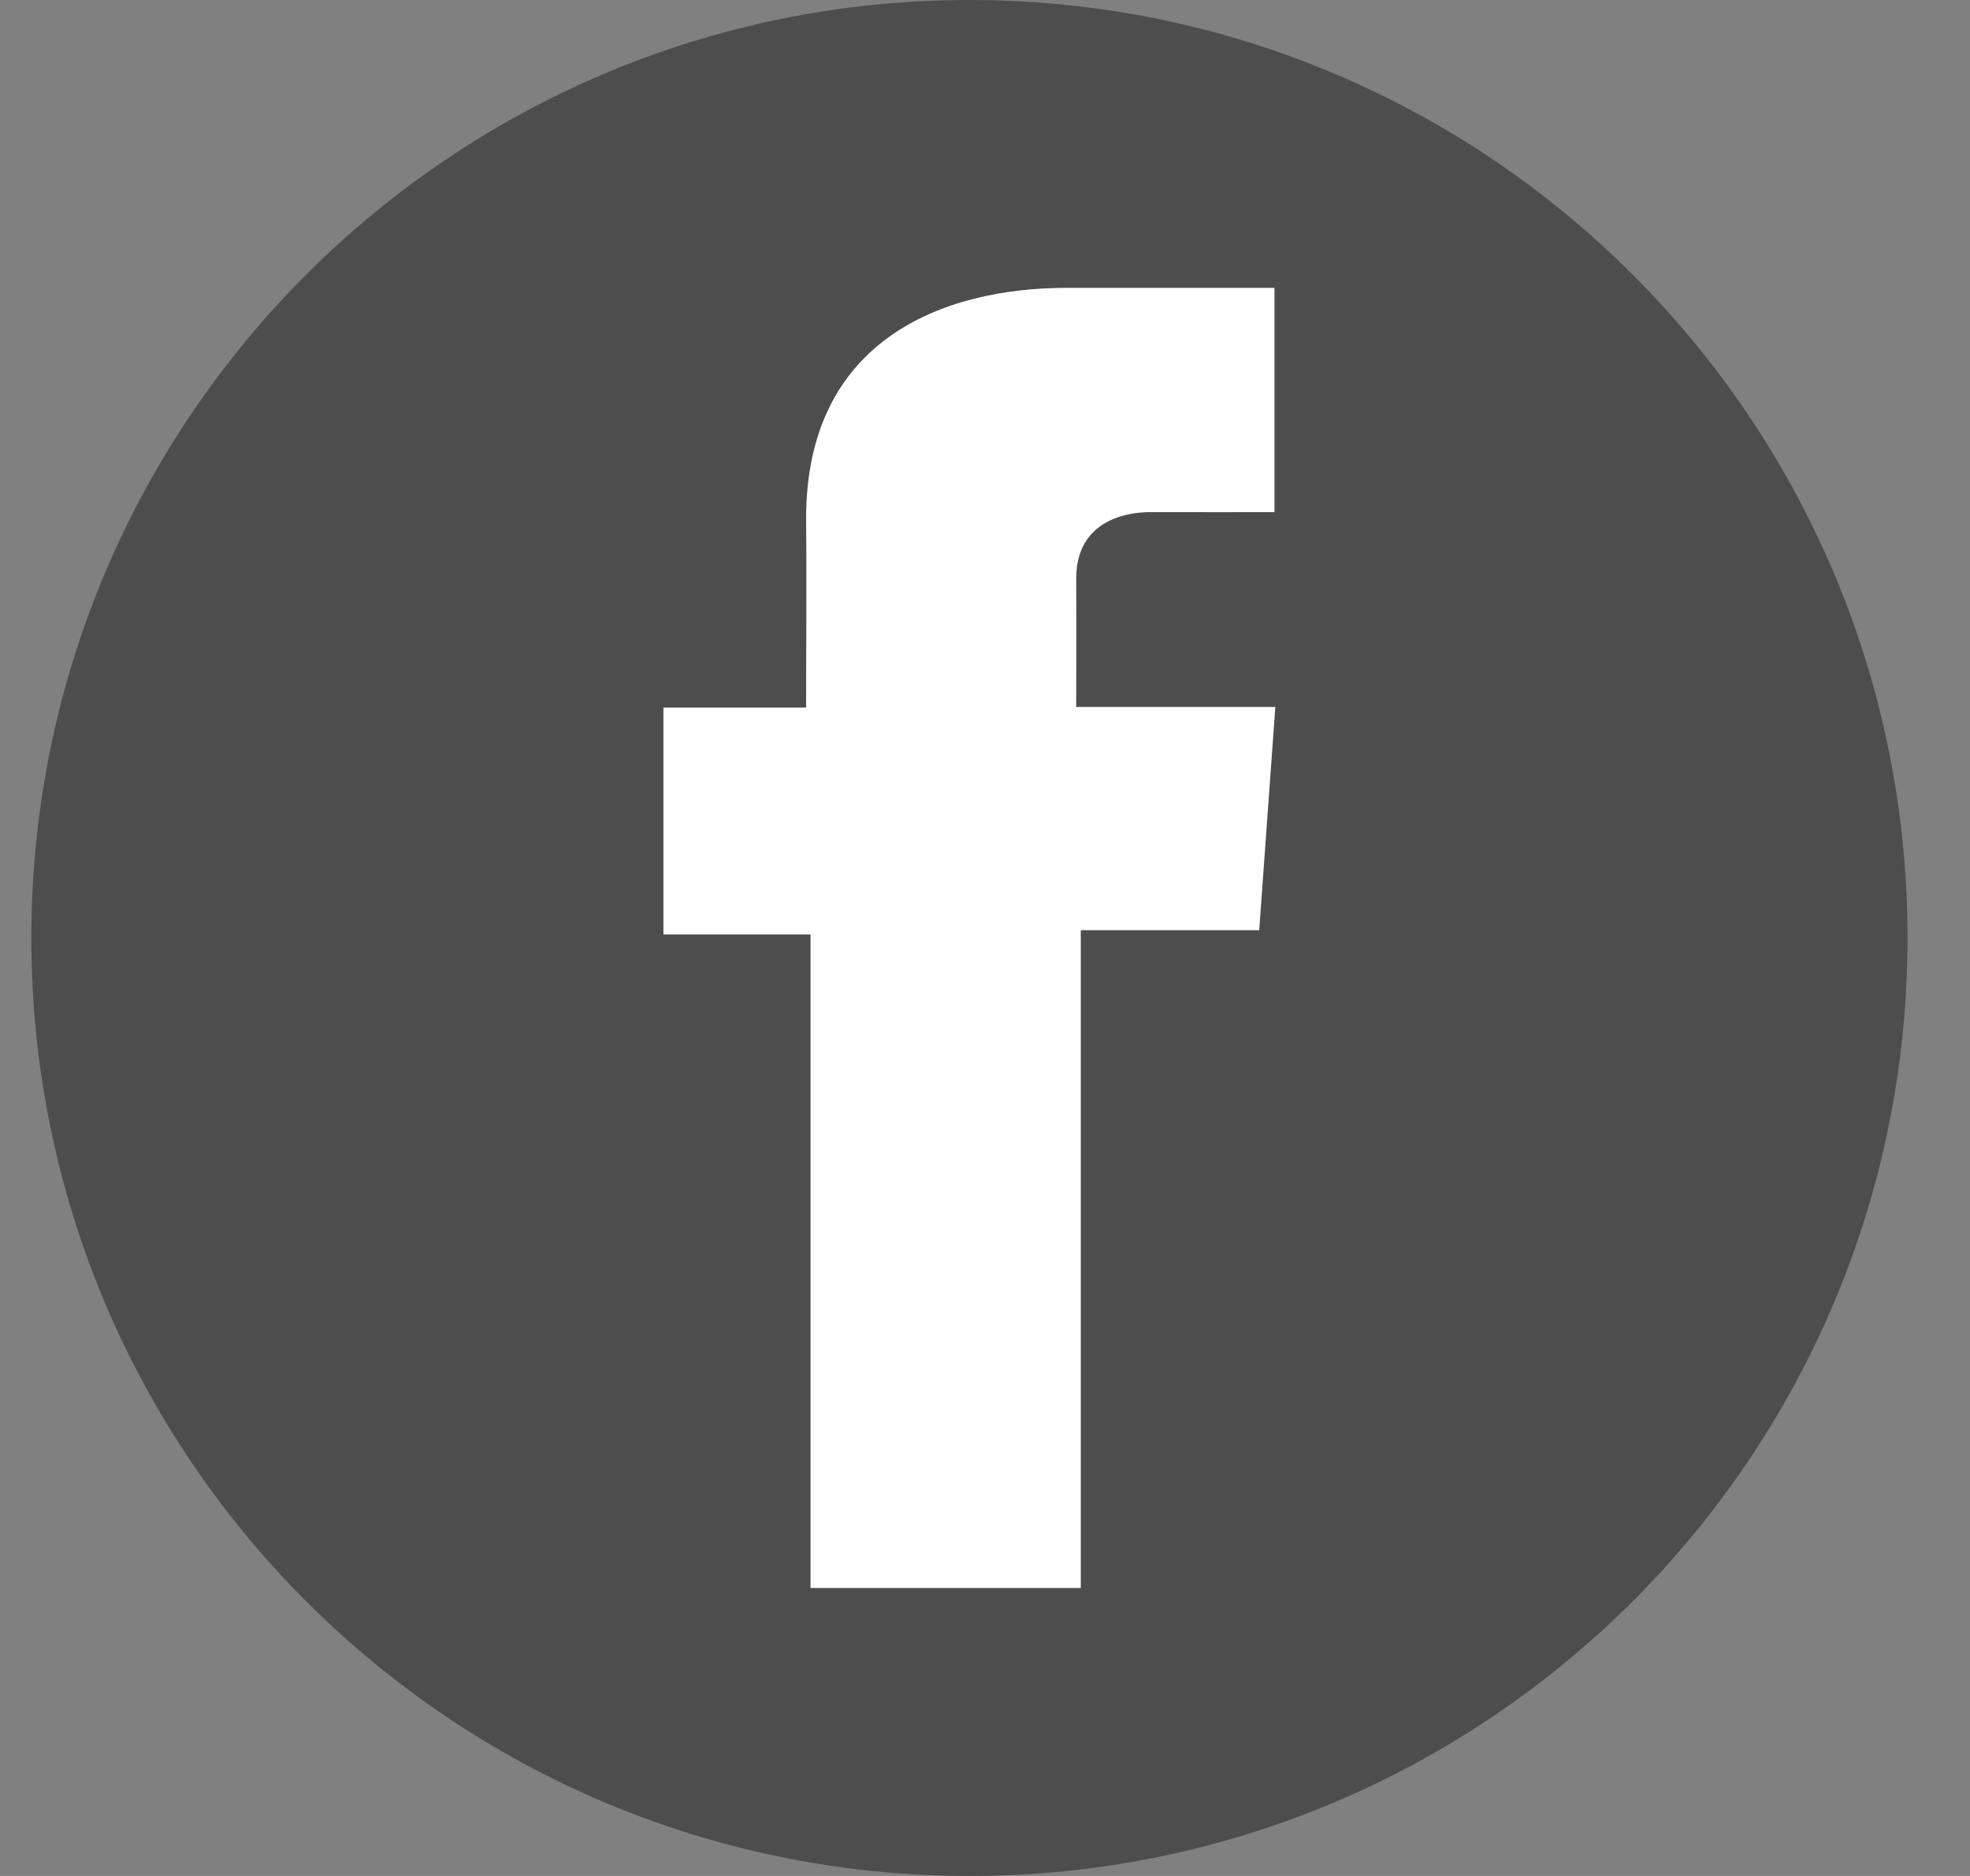 <svg width="21" height="20" viewBox="0 0 21 20" fill="none" xmlns="http://www.w3.org/2000/svg">
<rect x="0" y="0" width="21" height="20" fill="#808080" stroke="none"/>
<g clip-path="url(#clip0_1553_10108)">
<path d="M10.334 20C15.857 20 20.334 15.523 20.334 10C20.334 4.477 15.857 0 10.334 0C4.811 0 0.334 4.477 0.334 10C0.334 15.523 4.811 20 10.334 20Z" fill="#4D4D4D"/>
<path d="M13.585 3.069H11.37C10.055 3.069 8.593 3.622 8.593 5.528C8.6 6.192 8.593 6.828 8.593 7.543H7.072V9.963H8.64V16.93H11.521V9.917H13.423L13.595 7.537H11.472C11.472 7.537 11.476 6.477 11.472 6.17C11.472 5.417 12.255 5.46 12.302 5.46C12.675 5.46 13.4 5.461 13.586 5.46V3.069H13.585Z" fill="white"/>
</g>
<defs>
<clipPath id="clip0_1553_10108">
<rect width="20" height="20" fill="white" transform="translate(0.334)"/>
</clipPath>
</defs>
</svg>
